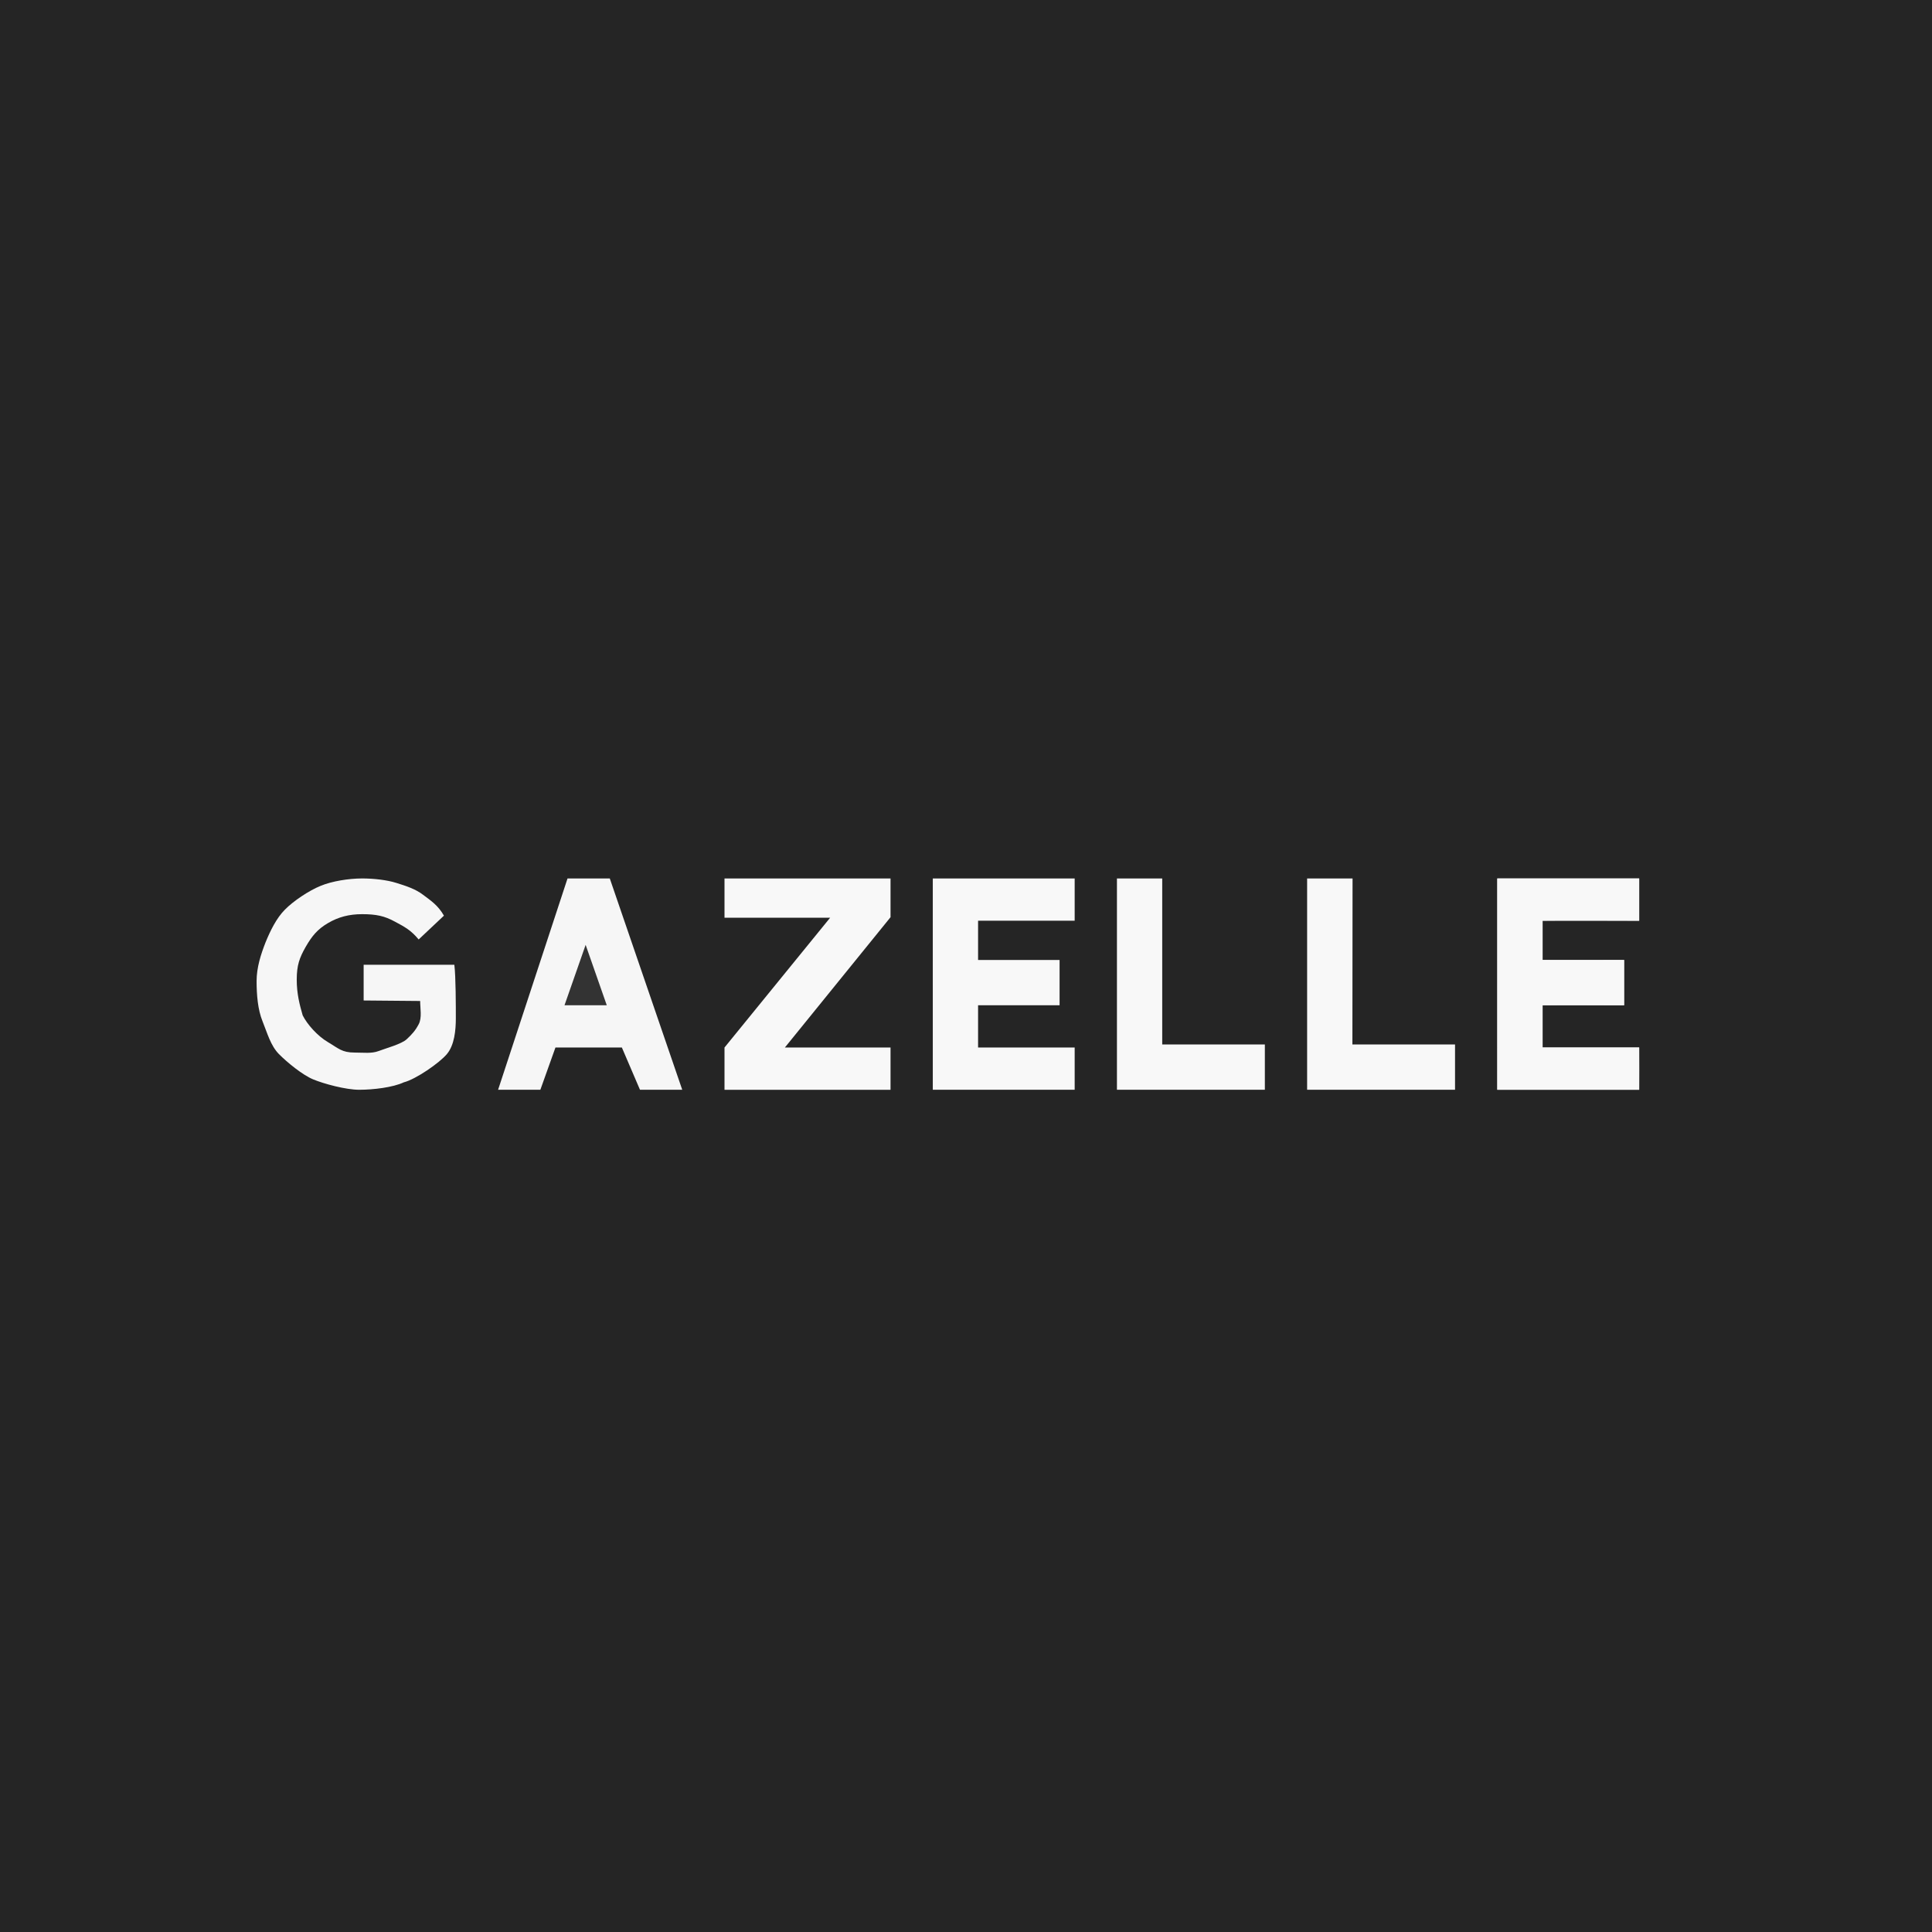 <svg width="640" height="640" viewBox="0 0 640 640" fill="none" xmlns="http://www.w3.org/2000/svg">
<rect x="0" y="0" width="640" height="640" fill="#808080" stroke="none"/>
<g clip-path="url(#clip0_76_11)">
<path d="M0 0C211.2 0 422.4 0 640 0C640 211.2 640 422.4 640 640C428.8 640 217.6 640 0 640C0 428.8 0 217.6 0 0Z" fill="#252525"/>
<path d="M188 291H202L226 361H212L206 347L184 347C184 347 179 361.016 179 361C179 360.984 165 361 165 361L188 291Z" fill="#F6F6F6"/>
<path d="M496 291H543V305C543 305 514.302 304.9 511 305C511 309.29 511 313.58 511 318C512.866 318.061 538 318 538 318L538 333C538 333 514.065 332.901 511 333V347H543C543.054 348.791 543 361 543 361H496.002L496 291Z" fill="#F8F8F8"/>
<path d="M496 291H543V305L511 305V318H538L538 333H511V347H543L543 361H496.002L496 291Z" fill="#F8F8F8"/>
<path d="M309 291H356V305L324 305V318H351L351 333H324V347H356L356 361H309.002L309 291Z" fill="#F8F8F8"/>
<path d="M295 291V291.003V303.835L260 347.003H295L295 361.003H240L240 347.003L275 304C240 304 240 304 240 304V291H295Z" fill="#F8F8F8"/>
<path d="M370.001 291C370.001 291 383.77 291.012 385.001 291V346H419.001V361L370.001 361C370.011 356.844 369.996 295.156 370.001 291Z" fill="#F8F8F8"/>
<path d="M433 291H448.051L448 346L482 346L482.001 361H433L433 291Z" fill="#F8F8F8"/>
<path d="M194 313L201 333H187L194 313Z" fill="#333333"/>
<path d="M120.463 331.423V319.594H134.747H150.508C151.001 323.535 151 333.394 151 337.338C151 341.282 150.541 346.189 148.045 349.169C145.548 352.149 137.701 357.549 133.762 358.535C130.162 360.23 123.63 361 118.986 361C114.573 361 107.254 359.028 103.716 357.549C100.179 356.07 95.175 351.973 92.388 349.169C89.601 346.306 88.538 342.18 86.97 338.324C85.403 334.468 85 329.571 85 325.014C85 320.457 86.447 316.053 87.956 312.197C89.524 308.341 91.572 304.156 94.359 301.352C97.145 298.489 102.406 294.984 106.18 293.465C109.953 291.887 115.558 291 119.97 291C123.744 291 128.164 291.486 131.299 292.479C134.492 293.472 137.668 294.495 140.165 296.423C142.719 298.351 145.09 299.873 147.06 303.324L138.687 311.211C136.224 308.254 134.231 307.109 130.806 305.298C127.38 303.428 124.615 302.831 119.97 302.831C115.674 302.831 112.125 303.744 108.642 305.789C105.158 307.834 103.344 310.056 101.254 313.678C99.222 317.242 98.299 319.73 98.299 324.521C98.299 329.312 99.284 332.901 100.269 336.352C101.747 339.31 105.159 343.18 108.643 345.225C112.126 347.27 113.212 348.676 117.508 348.676C120.527 348.676 123.008 349.059 125.389 348.183C127.827 347.248 133.005 345.875 134.747 344.239C136.489 342.604 137.584 341.413 138.687 339.31C139.848 337.207 139.18 333.887 139.18 331.589L120.463 331.423Z" fill="#F6F6F6"/>
</g>
<defs>
<clipPath id="clip0_76_11">
<rect width="640" height="640" fill="white"/>
</clipPath>
</defs>
</svg>
